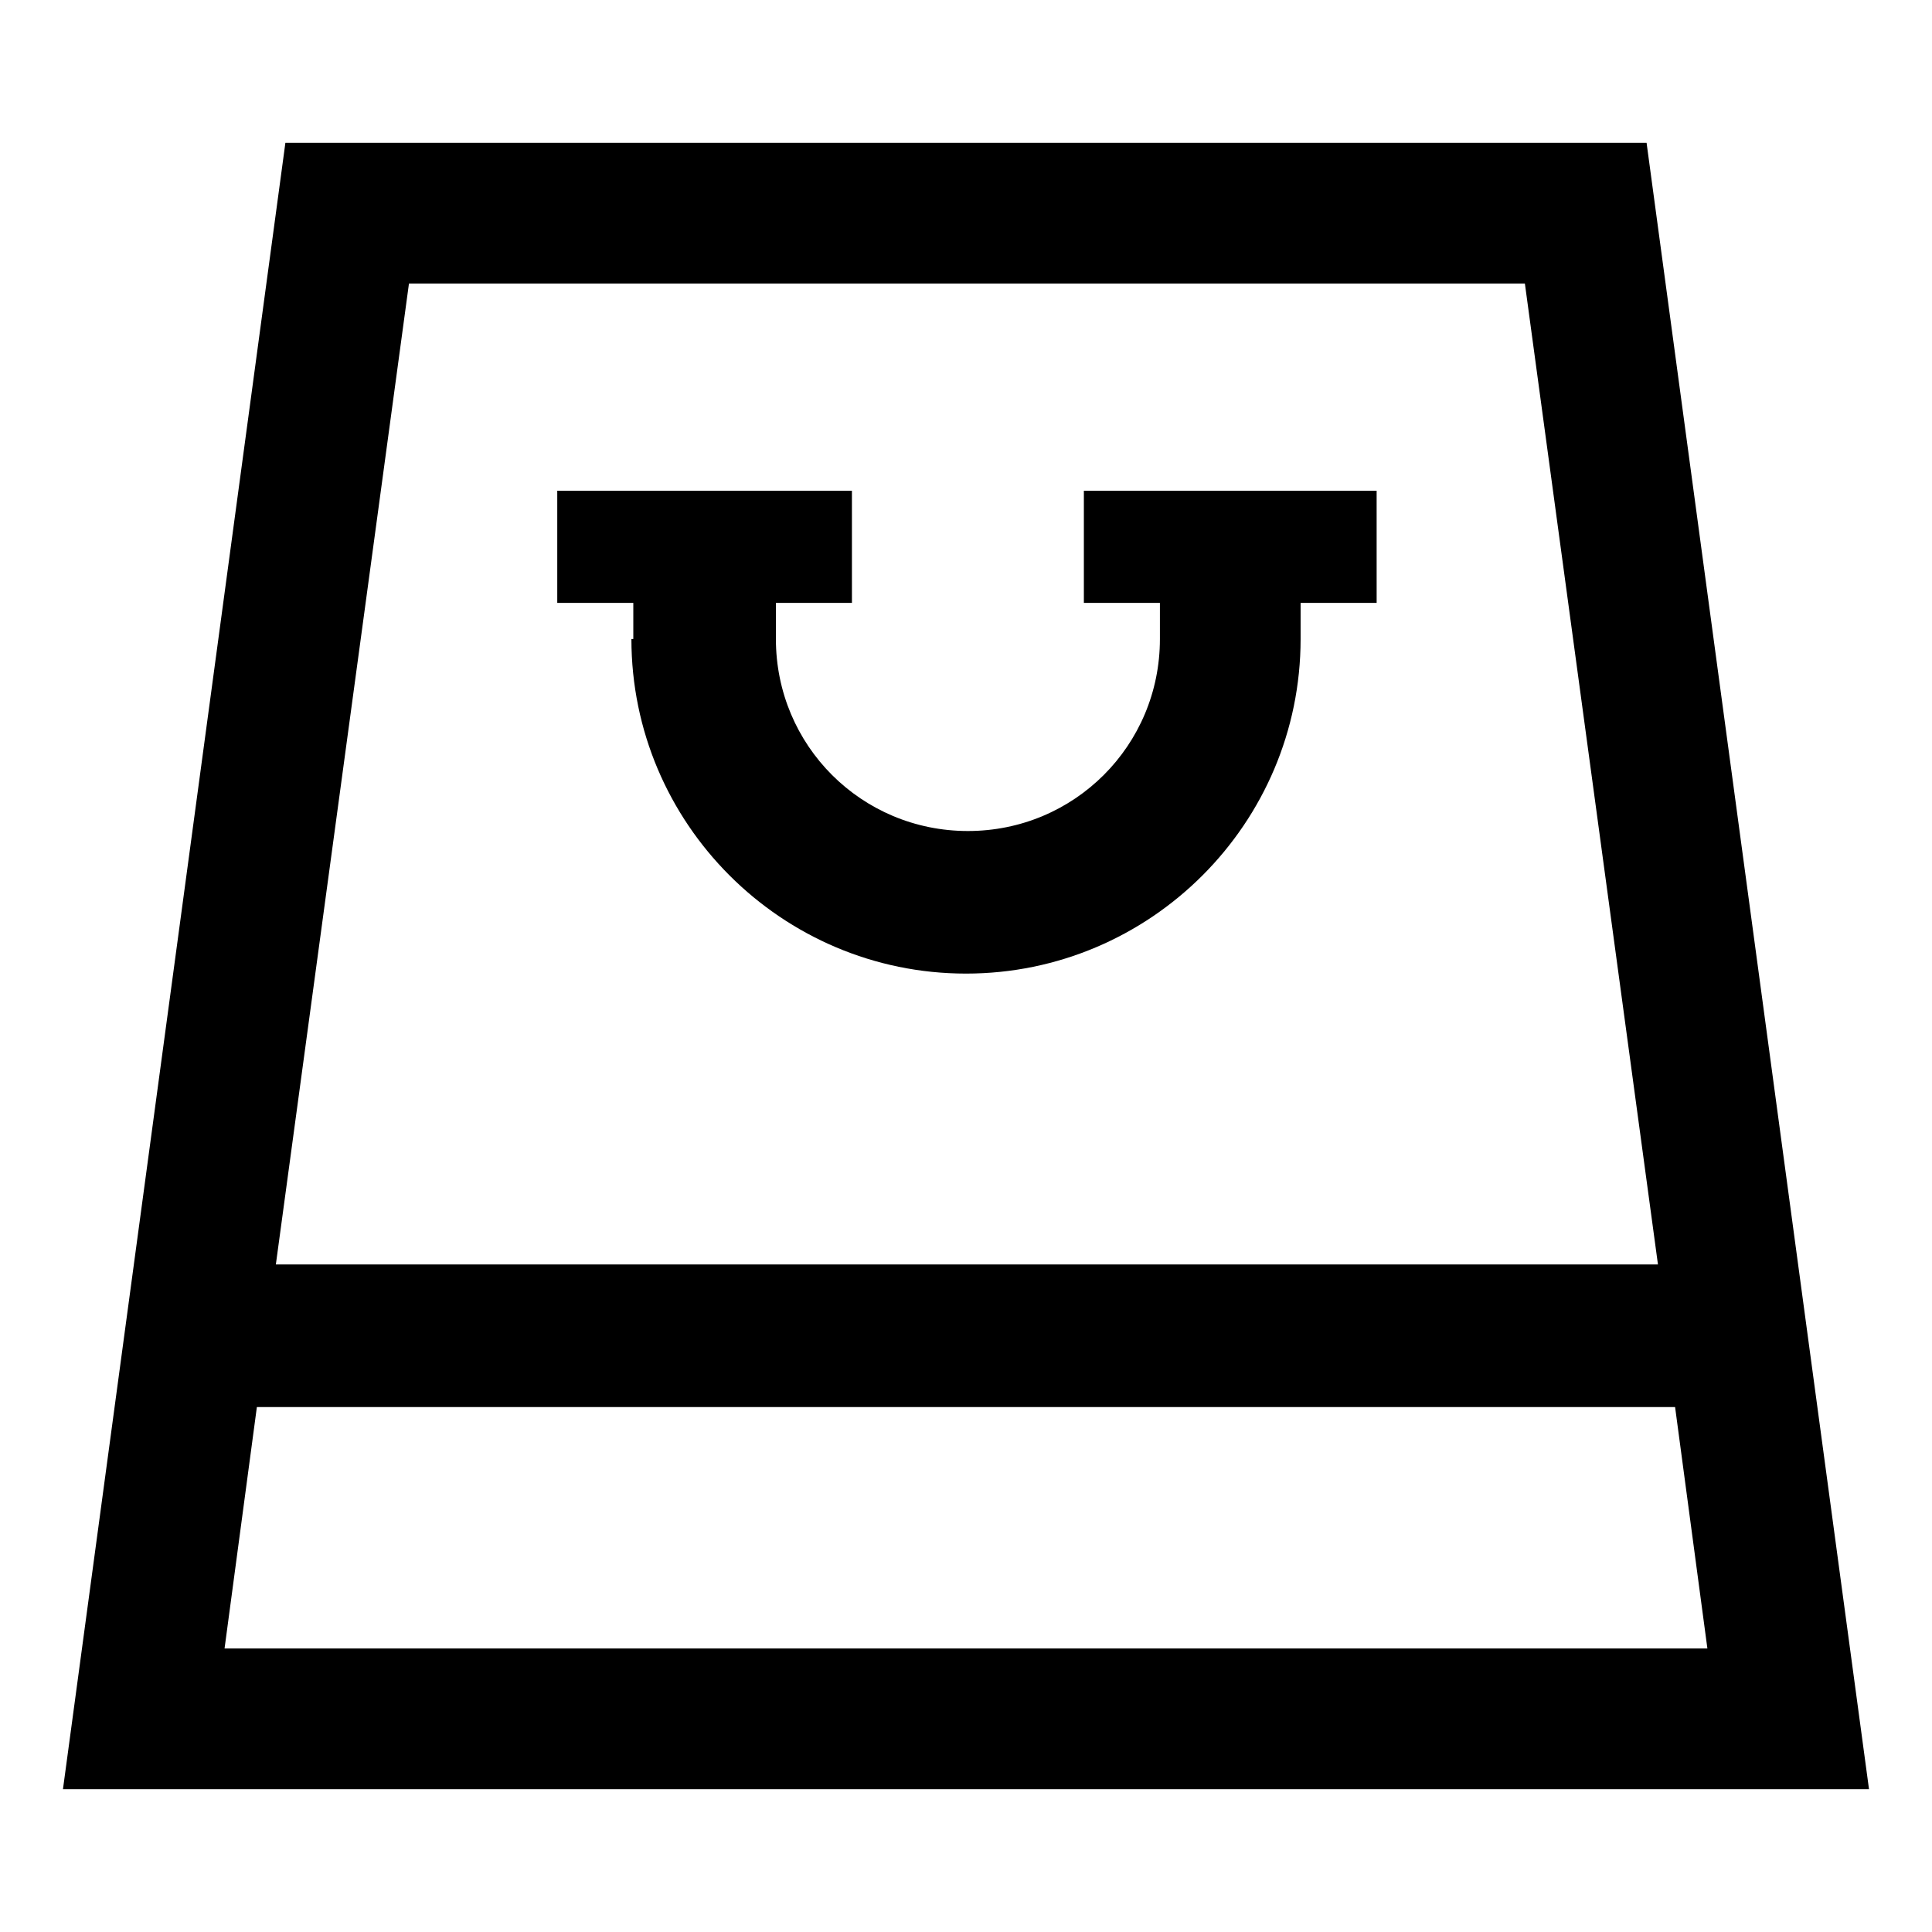 <?xml version="1.0" encoding="UTF-8"?>
<!-- Uploaded to: ICON Repo, www.svgrepo.com, Generator: ICON Repo Mixer Tools -->
<svg fill="#000000" width="800px" height="800px" version="1.1" viewBox="144 144 512 512" xmlns="http://www.w3.org/2000/svg">
 <g>
  <path d="m580.36 181.85h-360.73l-58.945 436.3h478.62zm-327.98 37.285h295.73l35.266 259.96h-366.27zm-48.871 361.73 8.566-63.984h375.84l8.562 63.984z"/>
  <path d="m311.33 313.34c0 48.871 39.801 88.672 88.672 88.672s88.672-39.801 88.672-88.672v-9.574h20.152l-0.004-29.723h-77.586v29.727h20.152v9.574c0 28.215-22.672 50.883-50.883 50.883-28.215 0-50.883-22.672-50.883-50.883v-9.574h20.152l-0.004-29.727h-78.09v29.727h20.152v9.57z"/>
 </g>
</svg>